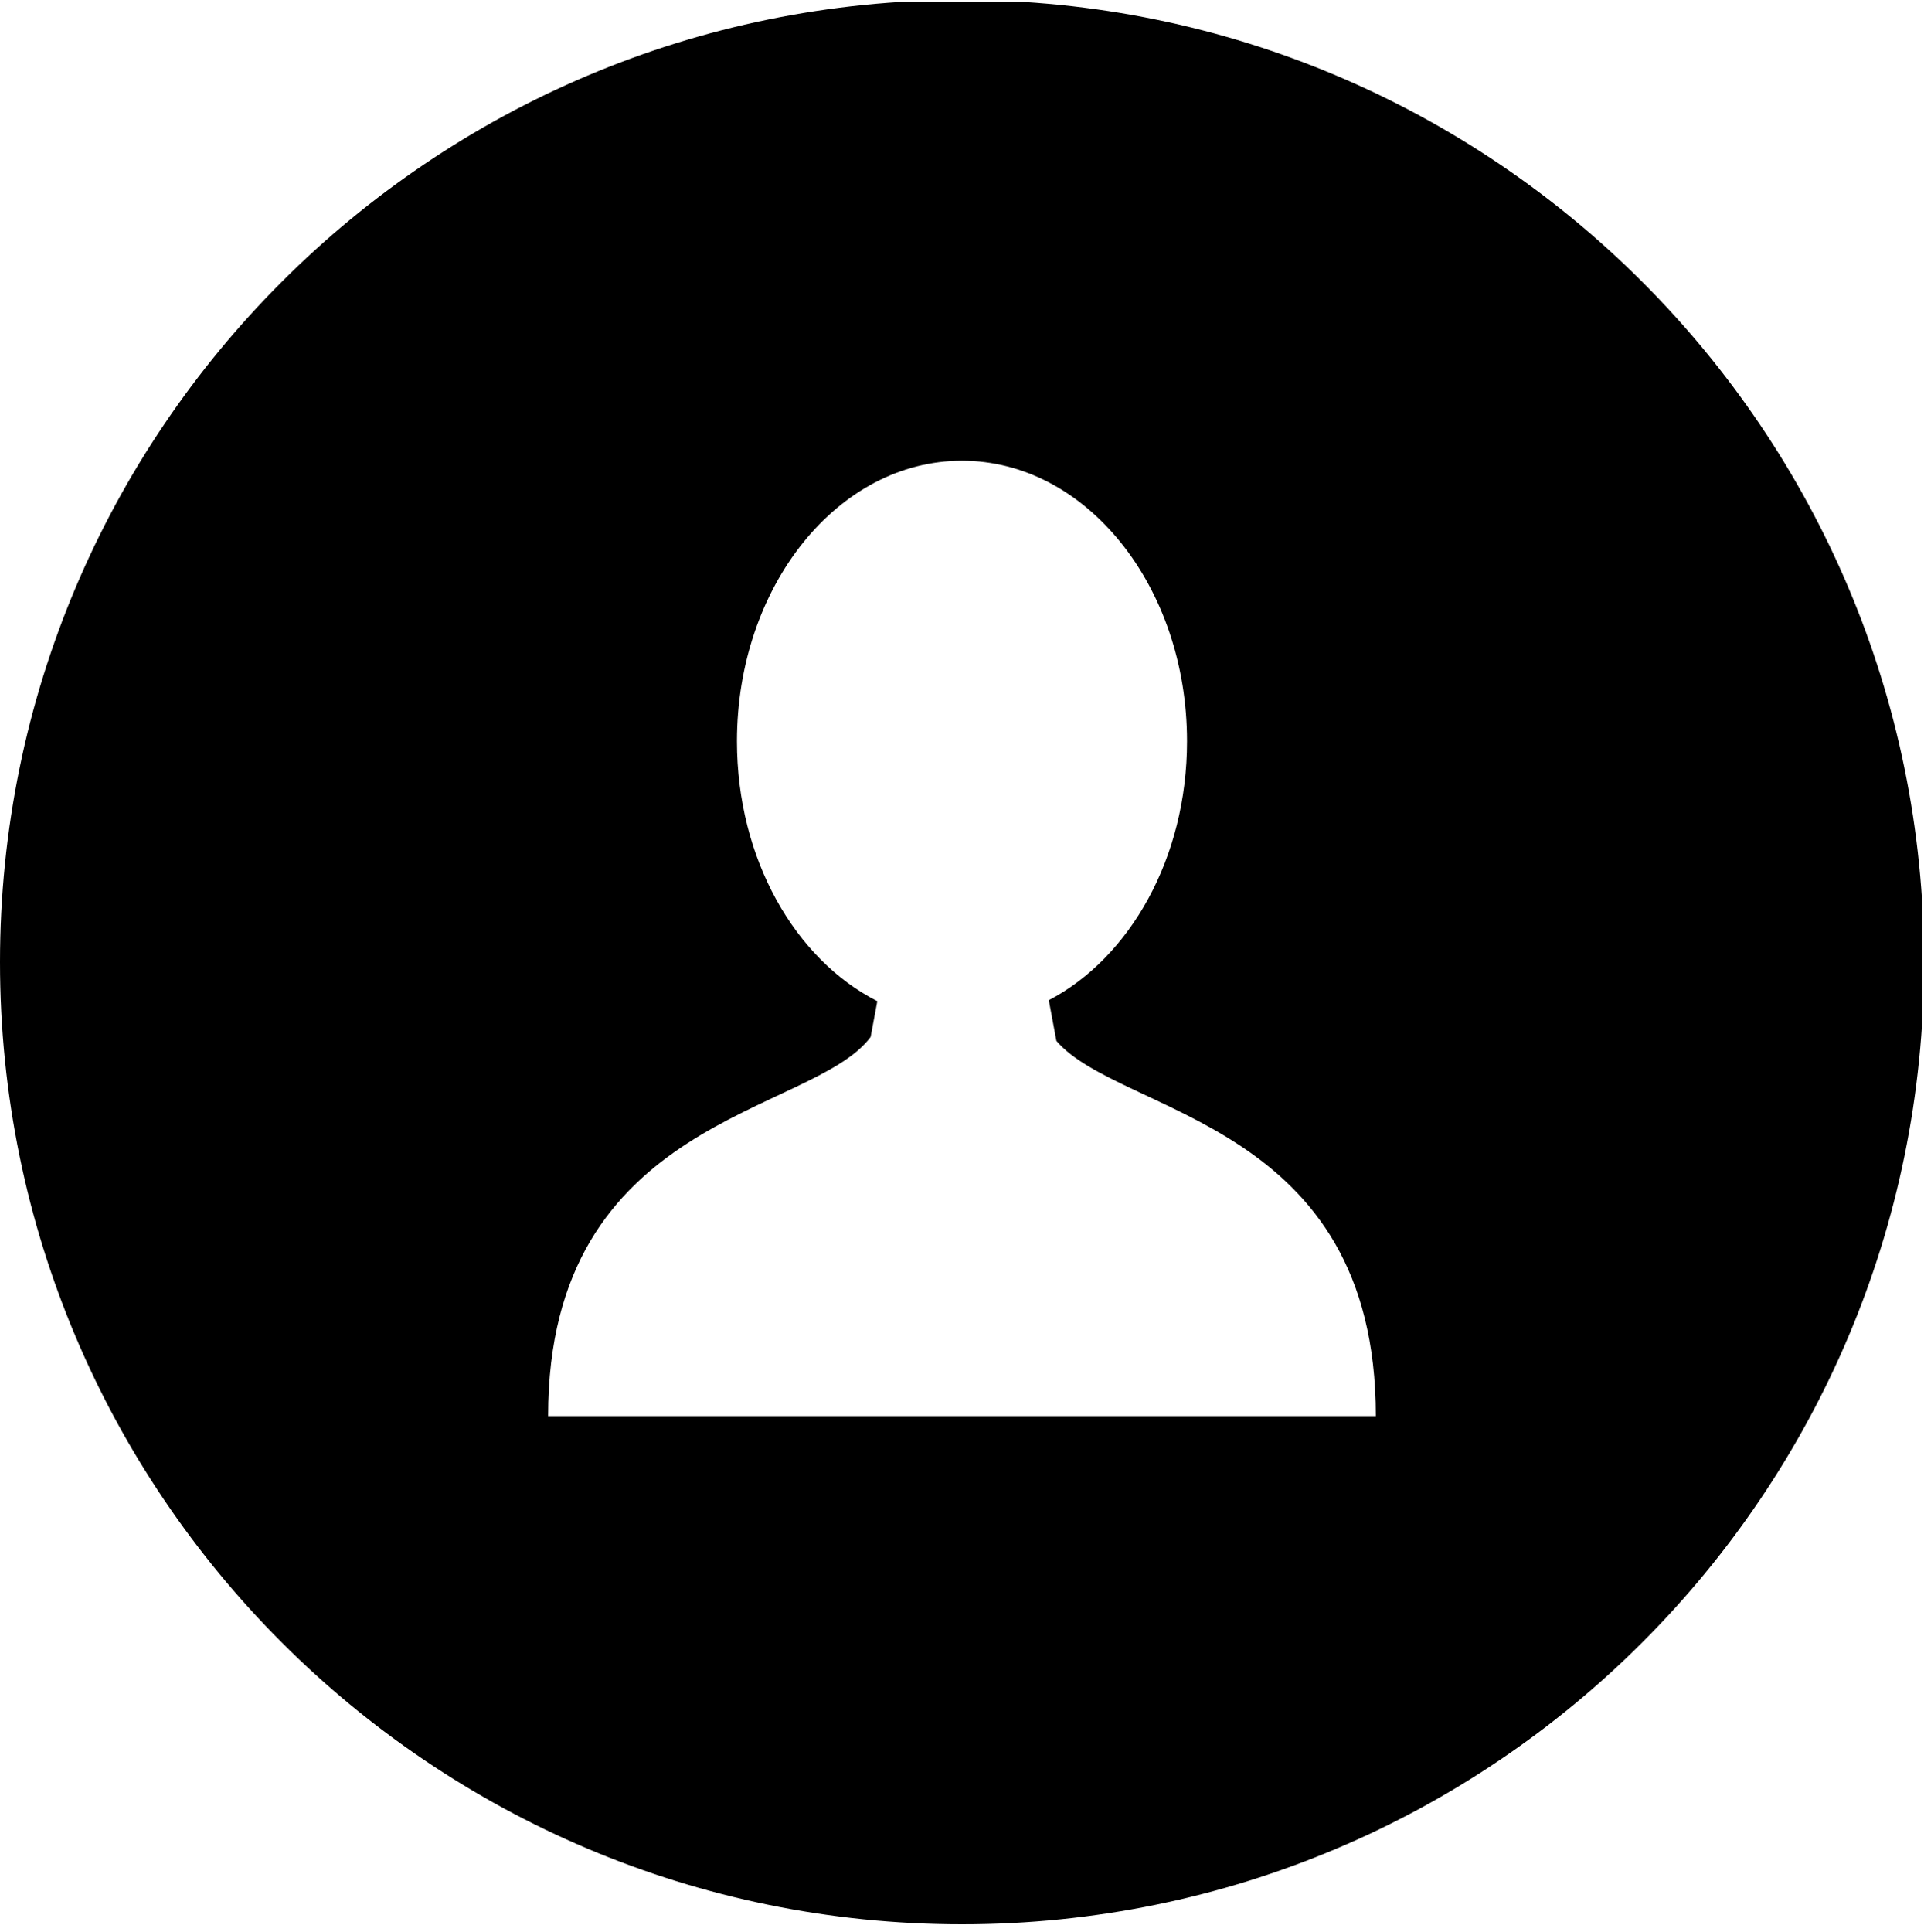 <!-- Generator: Adobe Illustrator 21.1.0, SVG Export Plug-In  -->
<svg version="1.1"
	 xmlns="http://www.w3.org/2000/svg" xmlns:xlink="http://www.w3.org/1999/xlink" xmlns:a="http://ns.adobe.com/AdobeSVGViewerExtensions/3.0/"
	 x="0px" y="0px" width="239.996px" height="240.958px" viewBox="0 0 239.996 240.958"
	 style="enable-background:new 0 0 239.996 240.958;" xml:space="preserve">
<style type="text/css">
	.st0{clip-path:url(#SVGID_2_);}
	.st1{clip-path:url(#SVGID_4_);}
</style>
<defs>
</defs>
<g>
	<g>
		<defs>
			<rect id="SVGID_1_" y="0.238" width="239.76" height="240.72"/>
		</defs>
		<clipPath id="SVGID_2_">
			<use xlink:href="#SVGID_1_"  style="overflow:visible;"/>
		</clipPath>
		<path class="st0" d="M119.996,0C53.727,0,0,53.727,0,119.996c0,66.27,53.727,120,119.996,120c66.27,0,120-53.73,120-120
			C239.996,53.727,186.266,0,119.996,0L119.996,0z M120.363,176.61H68.371c0-37.485,32.922-37.477,40.227-47.278l0.836-4.468
			c-10.262-5.203-17.508-17.743-17.508-32.41c0-19.325,12.57-34.993,28.07-34.993s28.07,15.668,28.07,34.993
			c0,14.542-7.117,27.003-17.242,32.289l0.949,5.078c8.016,9.324,39.844,9.933,39.844,46.789H120.363z M120.363,176.61"/>
	</g>
</g>
</svg>